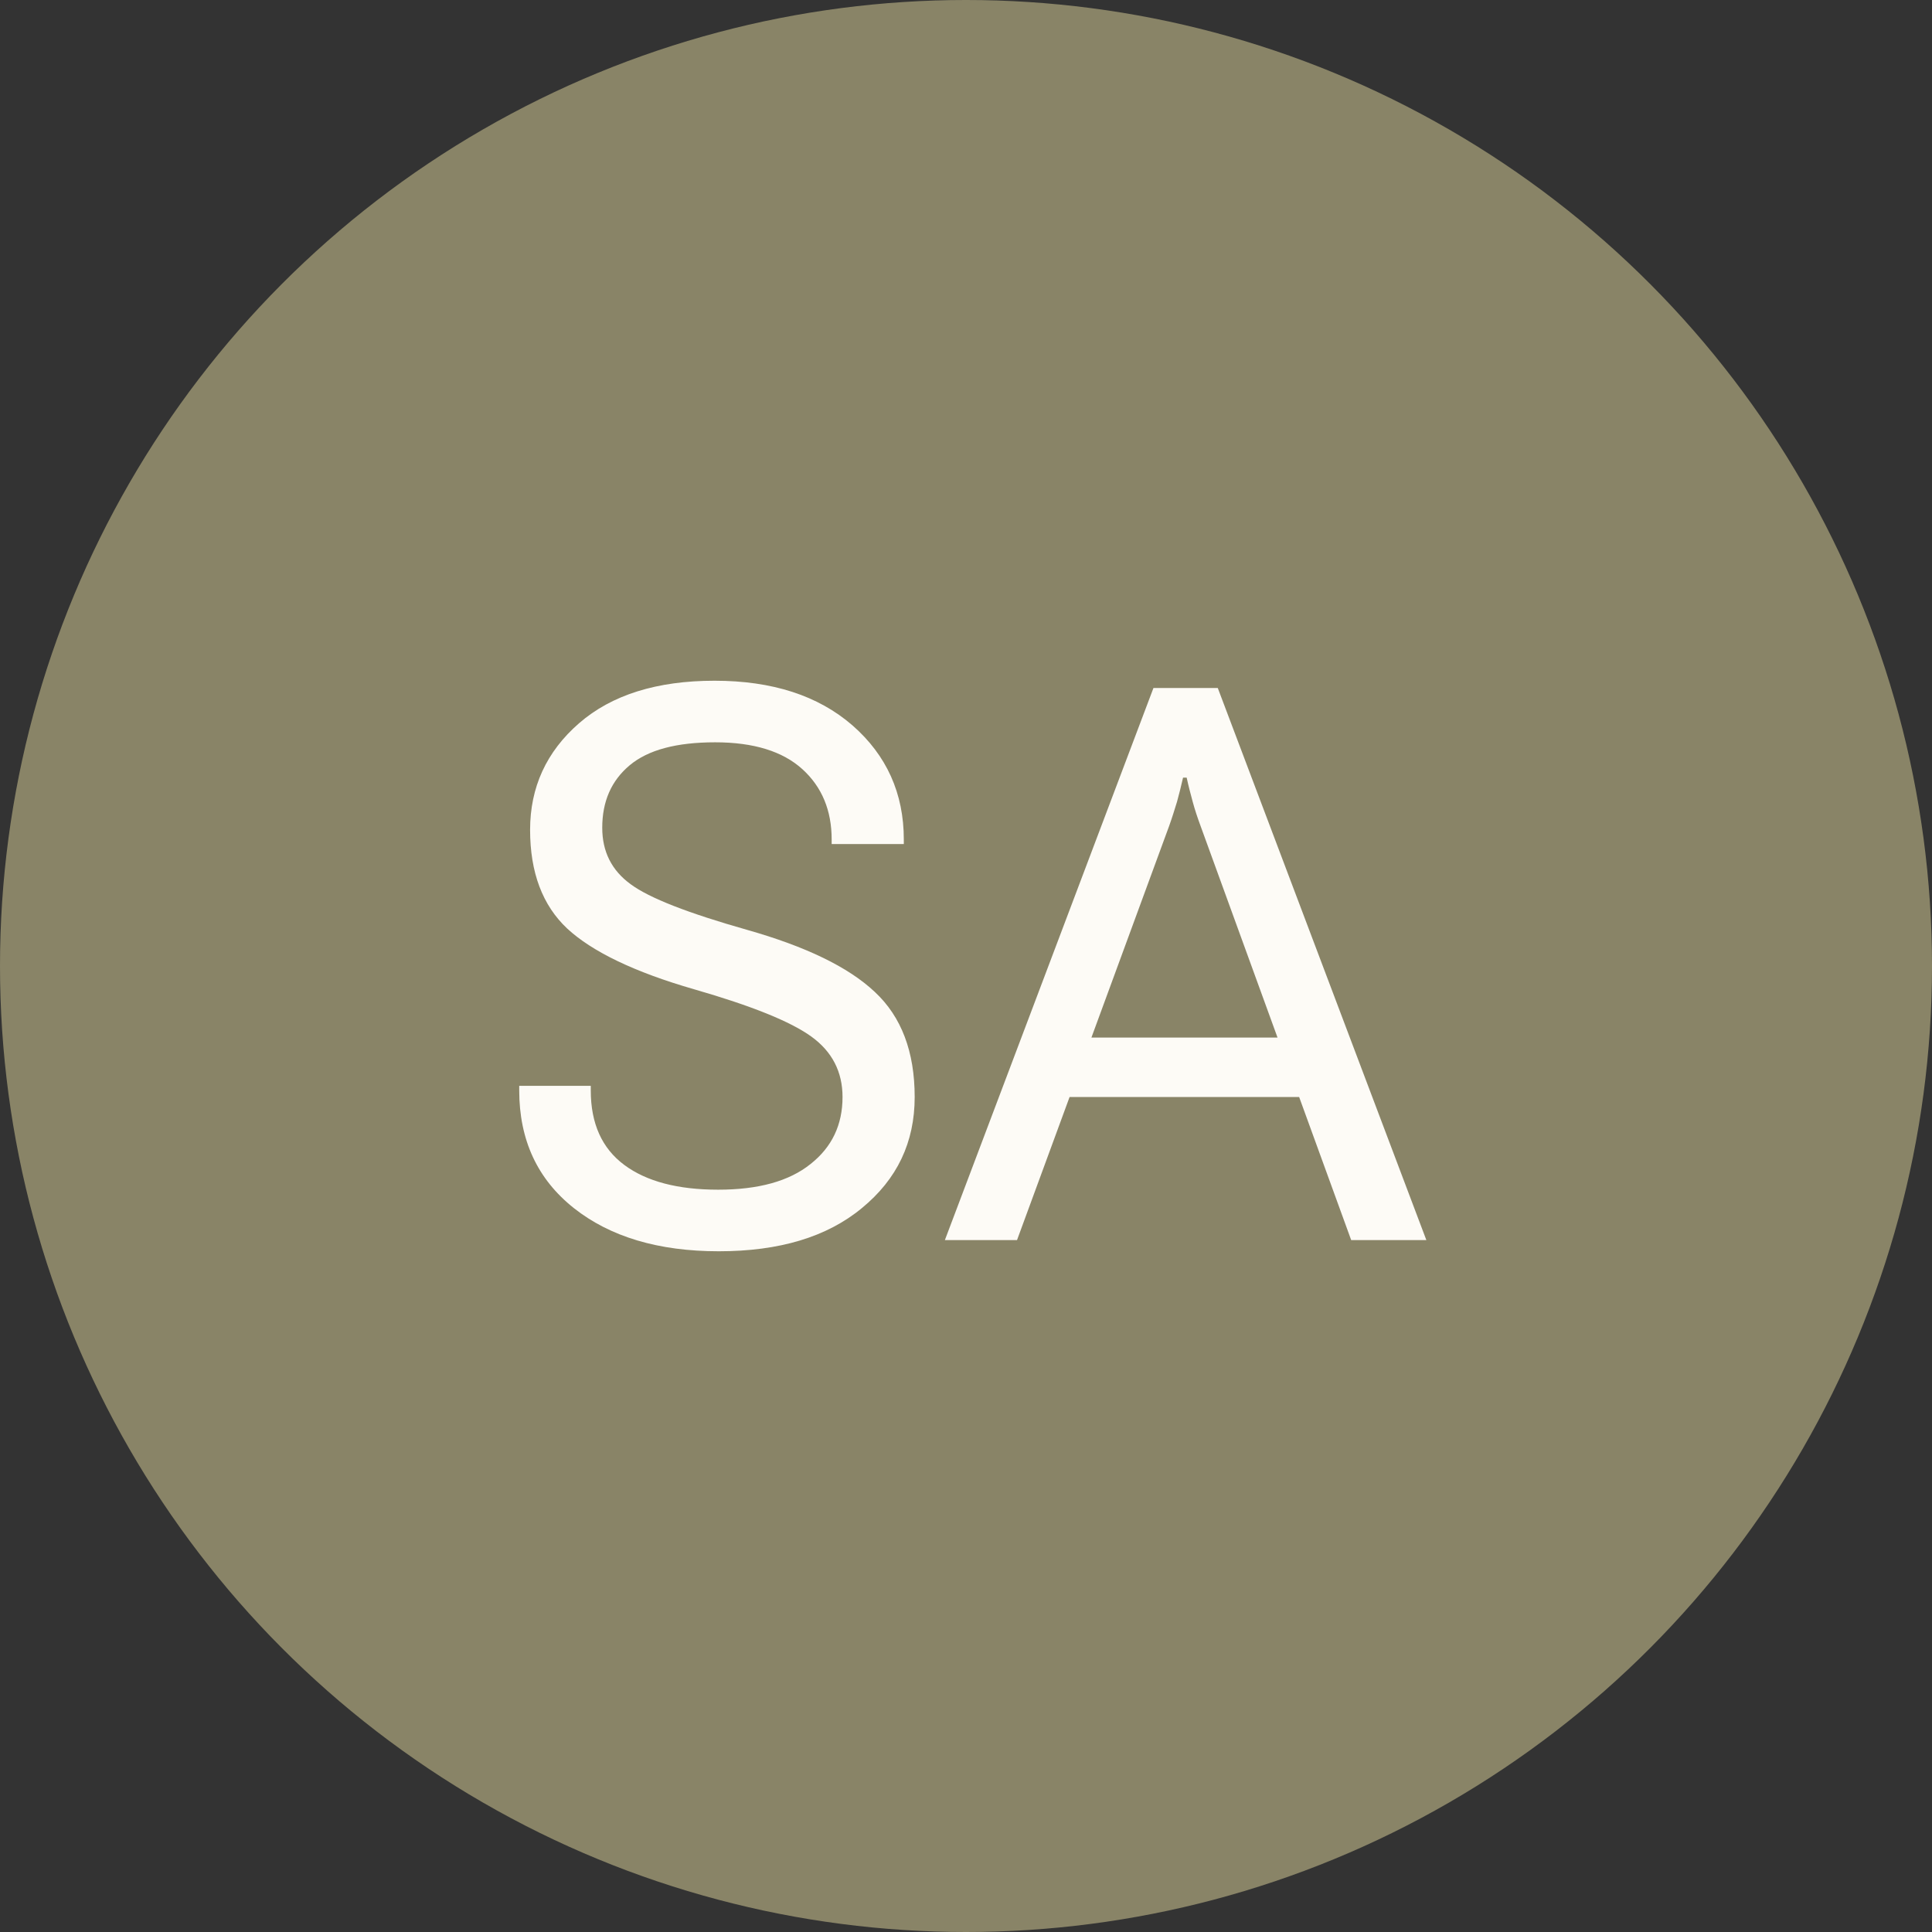 <svg xmlns="http://www.w3.org/2000/svg" data-name="Camada 2" viewBox="0 0 64 64"><rect x="0" y="0" width="64" height="64" fill="#333333" stroke="none"/><g data-name="Camada 1"><circle cx="32" cy="32" r="32" style="fill:#898467"/><path d="M17.18 35.97h2.39v.15c0 1.1.37 1.92 1.11 2.47.74.55 1.78.82 3.11.82s2.35-.28 3.06-.85c.71-.56 1.06-1.3 1.06-2.22 0-.83-.34-1.5-1.03-2s-1.98-1.02-3.89-1.57c-1.98-.57-3.38-1.25-4.2-2.01-.82-.77-1.23-1.86-1.23-3.27s.54-2.59 1.62-3.53 2.58-1.41 4.49-1.41 3.43.49 4.57 1.48c1.13.99 1.7 2.25 1.7 3.78v.15h-2.39v-.15c0-.96-.32-1.74-.97-2.33-.65-.59-1.61-.89-2.89-.89s-2.22.25-2.83.76c-.61.51-.91 1.2-.91 2.07 0 .79.31 1.41.94 1.87.62.46 1.91.96 3.85 1.51s3.36 1.23 4.24 2.06c.88.82 1.32 1.98 1.32 3.48s-.58 2.72-1.75 3.68c-1.16.96-2.74 1.43-4.74 1.43s-3.6-.48-4.8-1.43c-1.21-.96-1.81-2.26-1.81-3.9v-.15Zm21.01-13.18h2.15l6.91 18.29h-2.49l-4.99-13.72c-.1-.27-.19-.54-.26-.8s-.14-.52-.2-.8h-.12c-.06.27-.13.54-.2.8-.08.26-.16.52-.26.8l-5.04 13.72H31.3l6.91-18.29Zm-3.21 11.58h8.53l.72 1.97h-9.99l.74-1.97Z" style="fill:#fdfbf6"/></g></svg>
